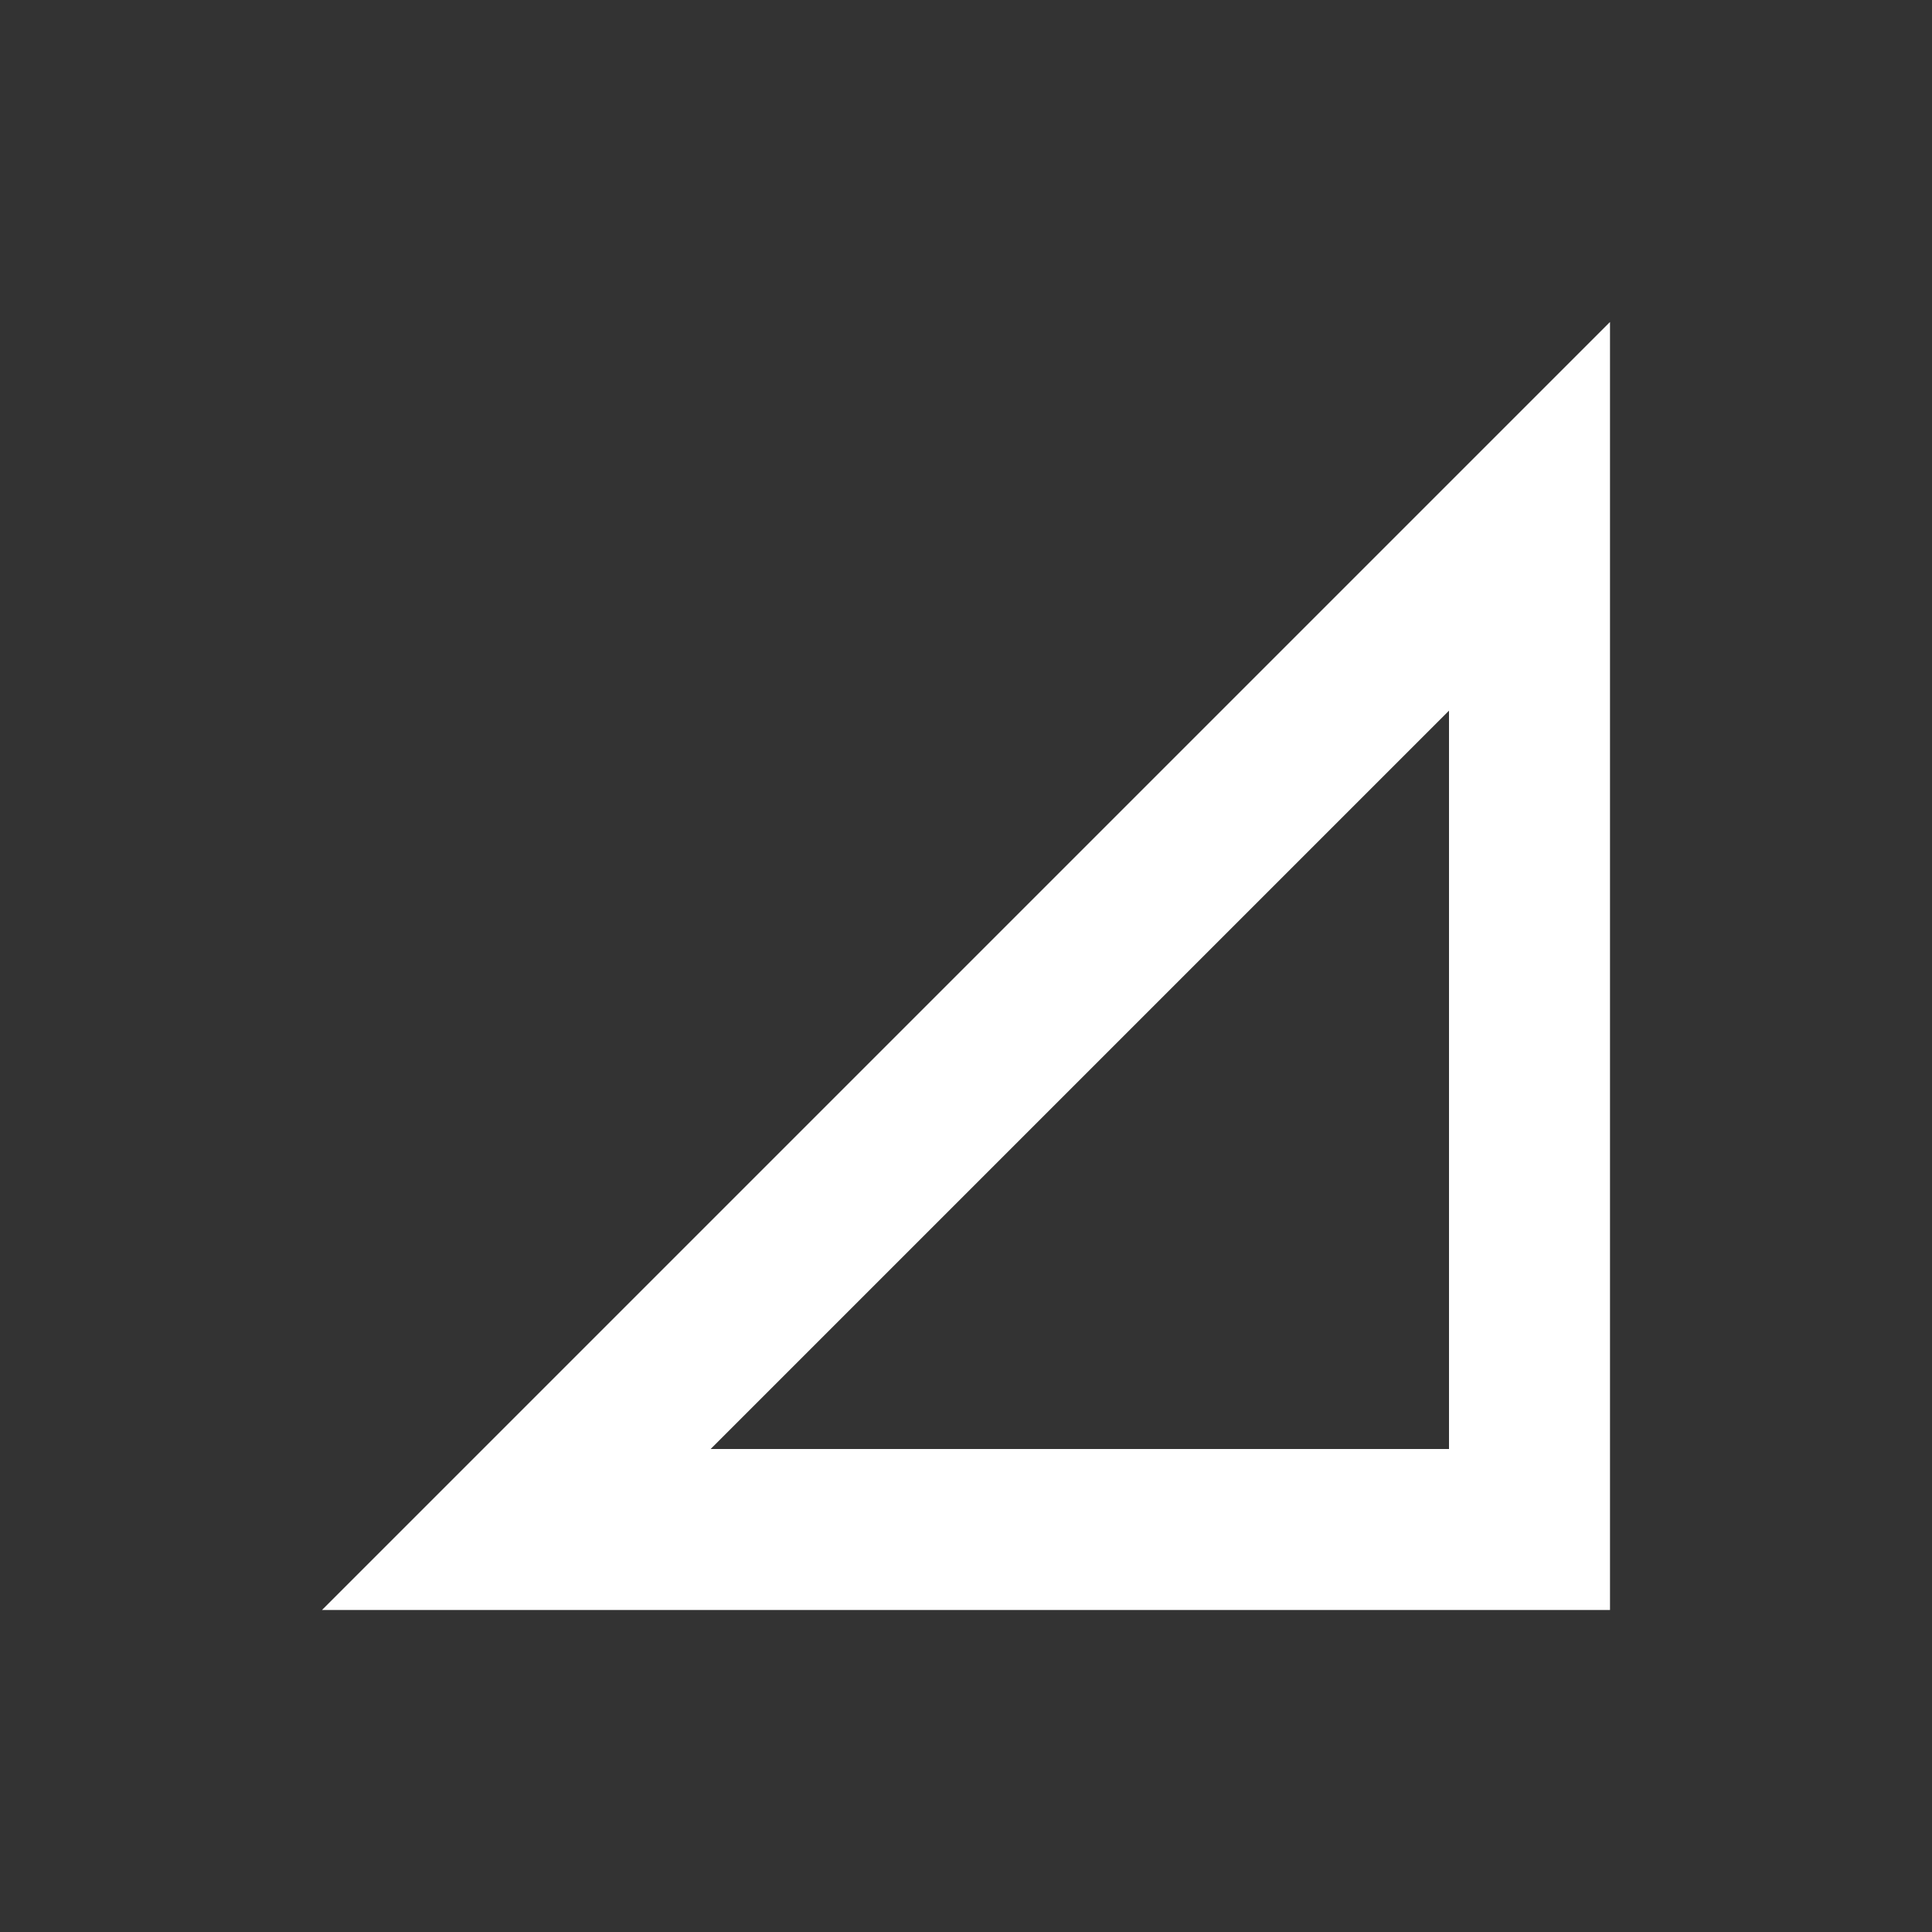 <svg xmlns="http://www.w3.org/2000/svg" width="24" height="24" version="1.1">
 <rect width="100%" height="100%" fill="#333333" stroke="none"/>
 <path style="fill:#ffffff" d="M 20,4 4,20 H 20 Z M 18,8.828 V 18 H 8.828 Z"/>
</svg>
